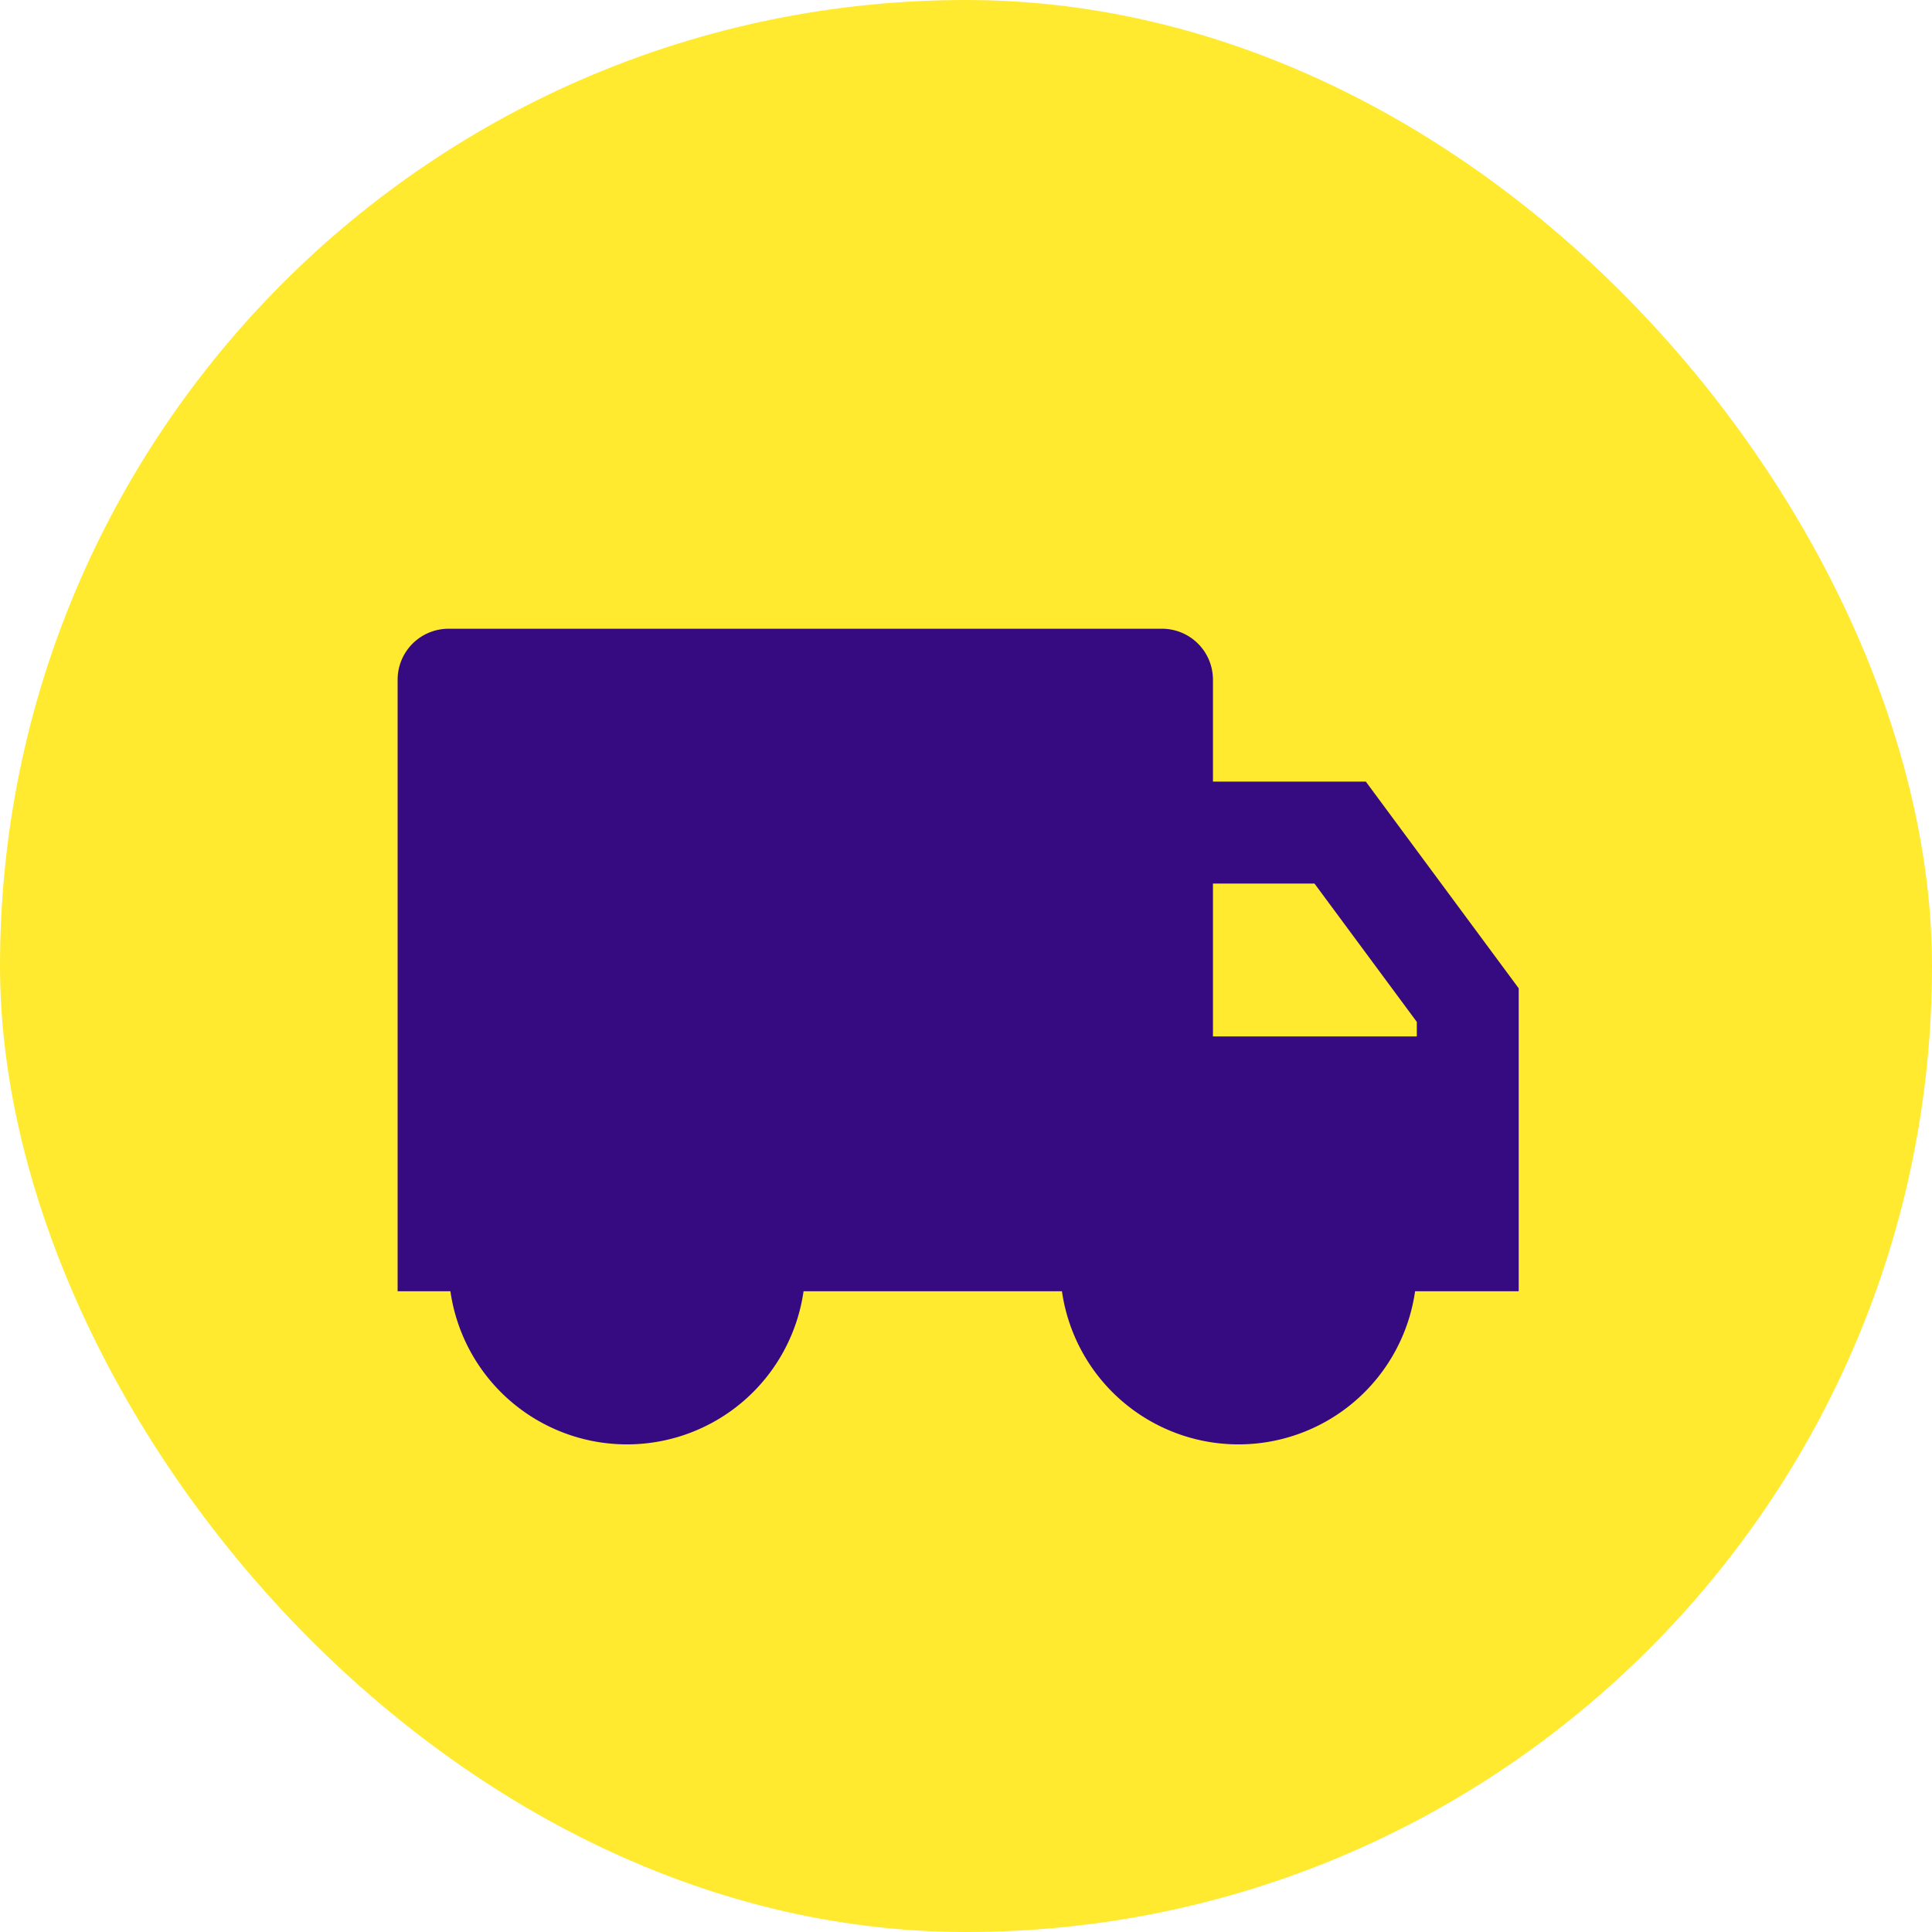 <svg xmlns="http://www.w3.org/2000/svg" xmlns:xlink="http://www.w3.org/1999/xlink" width="62" height="62" viewBox="0 0 62 62">
  <defs>
    <clipPath id="clip-path">
      <rect id="Retângulo_328" data-name="Retângulo 328" width="39.25" height="39.25" transform="translate(684.875 1334.281)" fill="#360b81"/>
    </clipPath>
  </defs>
  <g id="frota-icon" transform="translate(-546 -1340.281)">
    <rect id="Retângulo_323" data-name="Retângulo 323" width="62" height="62" rx="31" transform="translate(546 1340.281)" fill="#ffea2f"/>
    <g id="Grupo_de_máscara_83" data-name="Grupo de máscara 83" transform="translate(-127.75 18)" clip-path="url(#clip-path)">
      <g id="_8679521_truck_fill_icon" data-name="8679521_truck_fill_icon" transform="translate(684.875 1334.281)">
        <path id="Caminho_1088" data-name="Caminho 1088" d="M0,0H39.25V39.25H0Z" fill="none"/>
        <path id="Caminho_1089" data-name="Caminho 1089" d="M27.8,13.083h4.906l4.906,6.633v9.721H34.287a5.724,5.724,0,0,1-11.333,0H14.662a5.724,5.724,0,0,1-11.333,0H1.635V9.813A1.635,1.635,0,0,1,3.271,8.177h22.9A1.635,1.635,0,0,1,27.8,9.813Zm0,3.271V21.26h6.542v-.466l-3.284-4.44Z" fill="#360b81"/>
      </g>
    </g>
  </g>
</svg>
